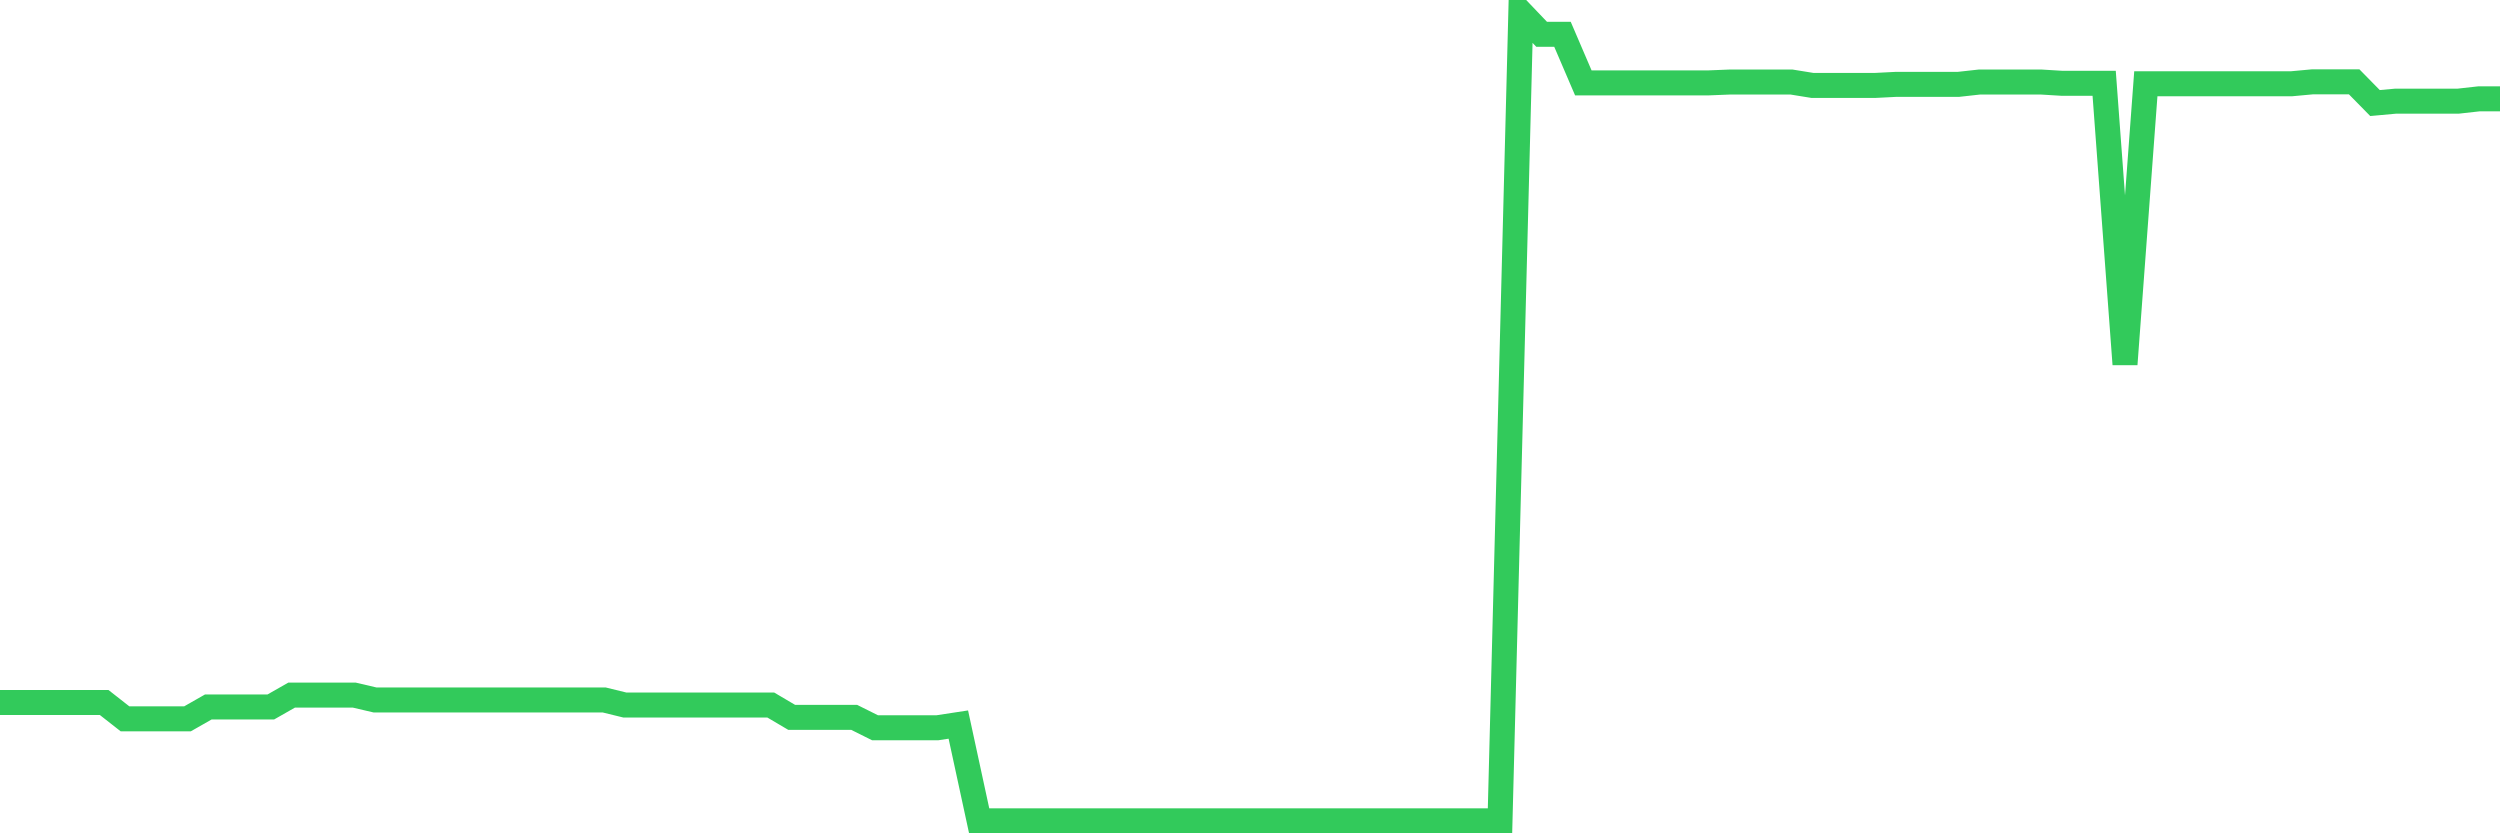 <svg
  xmlns="http://www.w3.org/2000/svg"
  xmlns:xlink="http://www.w3.org/1999/xlink"
  width="120"
  height="40"
  viewBox="0 0 120 40"
  preserveAspectRatio="none"
>
  <polyline
    points="0,33.72 1,33.72 2,33.72 3,33.72 4,33.72 5,33.72 6,34.504 7,34.504 8,34.504 9,34.504 10,33.934 11,33.934 12,33.934 13,33.934 14,33.364 15,33.364 16,33.364 17,33.364 18,33.598 19,33.598 20,33.598 21,33.598 22,33.598 23,33.598 24,33.598 25,33.598 26,33.598 27,33.598 28,33.598 29,33.598 30,33.843 31,33.843 32,33.843 33,33.843 34,33.843 35,33.843 36,33.843 37,33.843 38,34.433 39,34.433 40,34.433 41,34.433 42,34.932 43,34.932 44,34.932 45,34.932 46,34.779 47,39.4 48,39.4 49,39.4 50,39.4 51,39.4 52,39.4 53,39.4 54,39.4 55,39.4 56,39.4 57,39.4 58,39.4 59,39.4 60,39.4 61,39.4 62,39.4 63,39.4 64,39.4 65,39.4 66,39.4 67,39.4 68,39.4 69,39.4 70,39.4 71,39.4 72,39.4 73,0.6 74,1.648 75,1.648 76,3.979 77,3.979 78,3.979 79,3.979 80,3.979 81,3.979 82,3.979 83,3.939 84,3.939 85,3.939 86,3.939 87,4.101 88,4.101 89,4.101 90,4.101 91,4.05 92,4.05 93,4.05 94,4.05 95,3.939 96,3.939 97,3.939 98,3.939 99,4 100,4 101,4 102,17.486 103,4.02 104,4.02 105,4.02 106,4.02 107,4.02 108,4.02 109,4.02 110,4.02 111,3.928 112,3.928 113,3.928 114,4.946 115,4.855 116,4.855 117,4.855 118,4.855 119,4.743 120,4.743"
    fill="none"
    stroke="#32ca5b"
    stroke-width="1.2"
  >
  </polyline>
</svg>